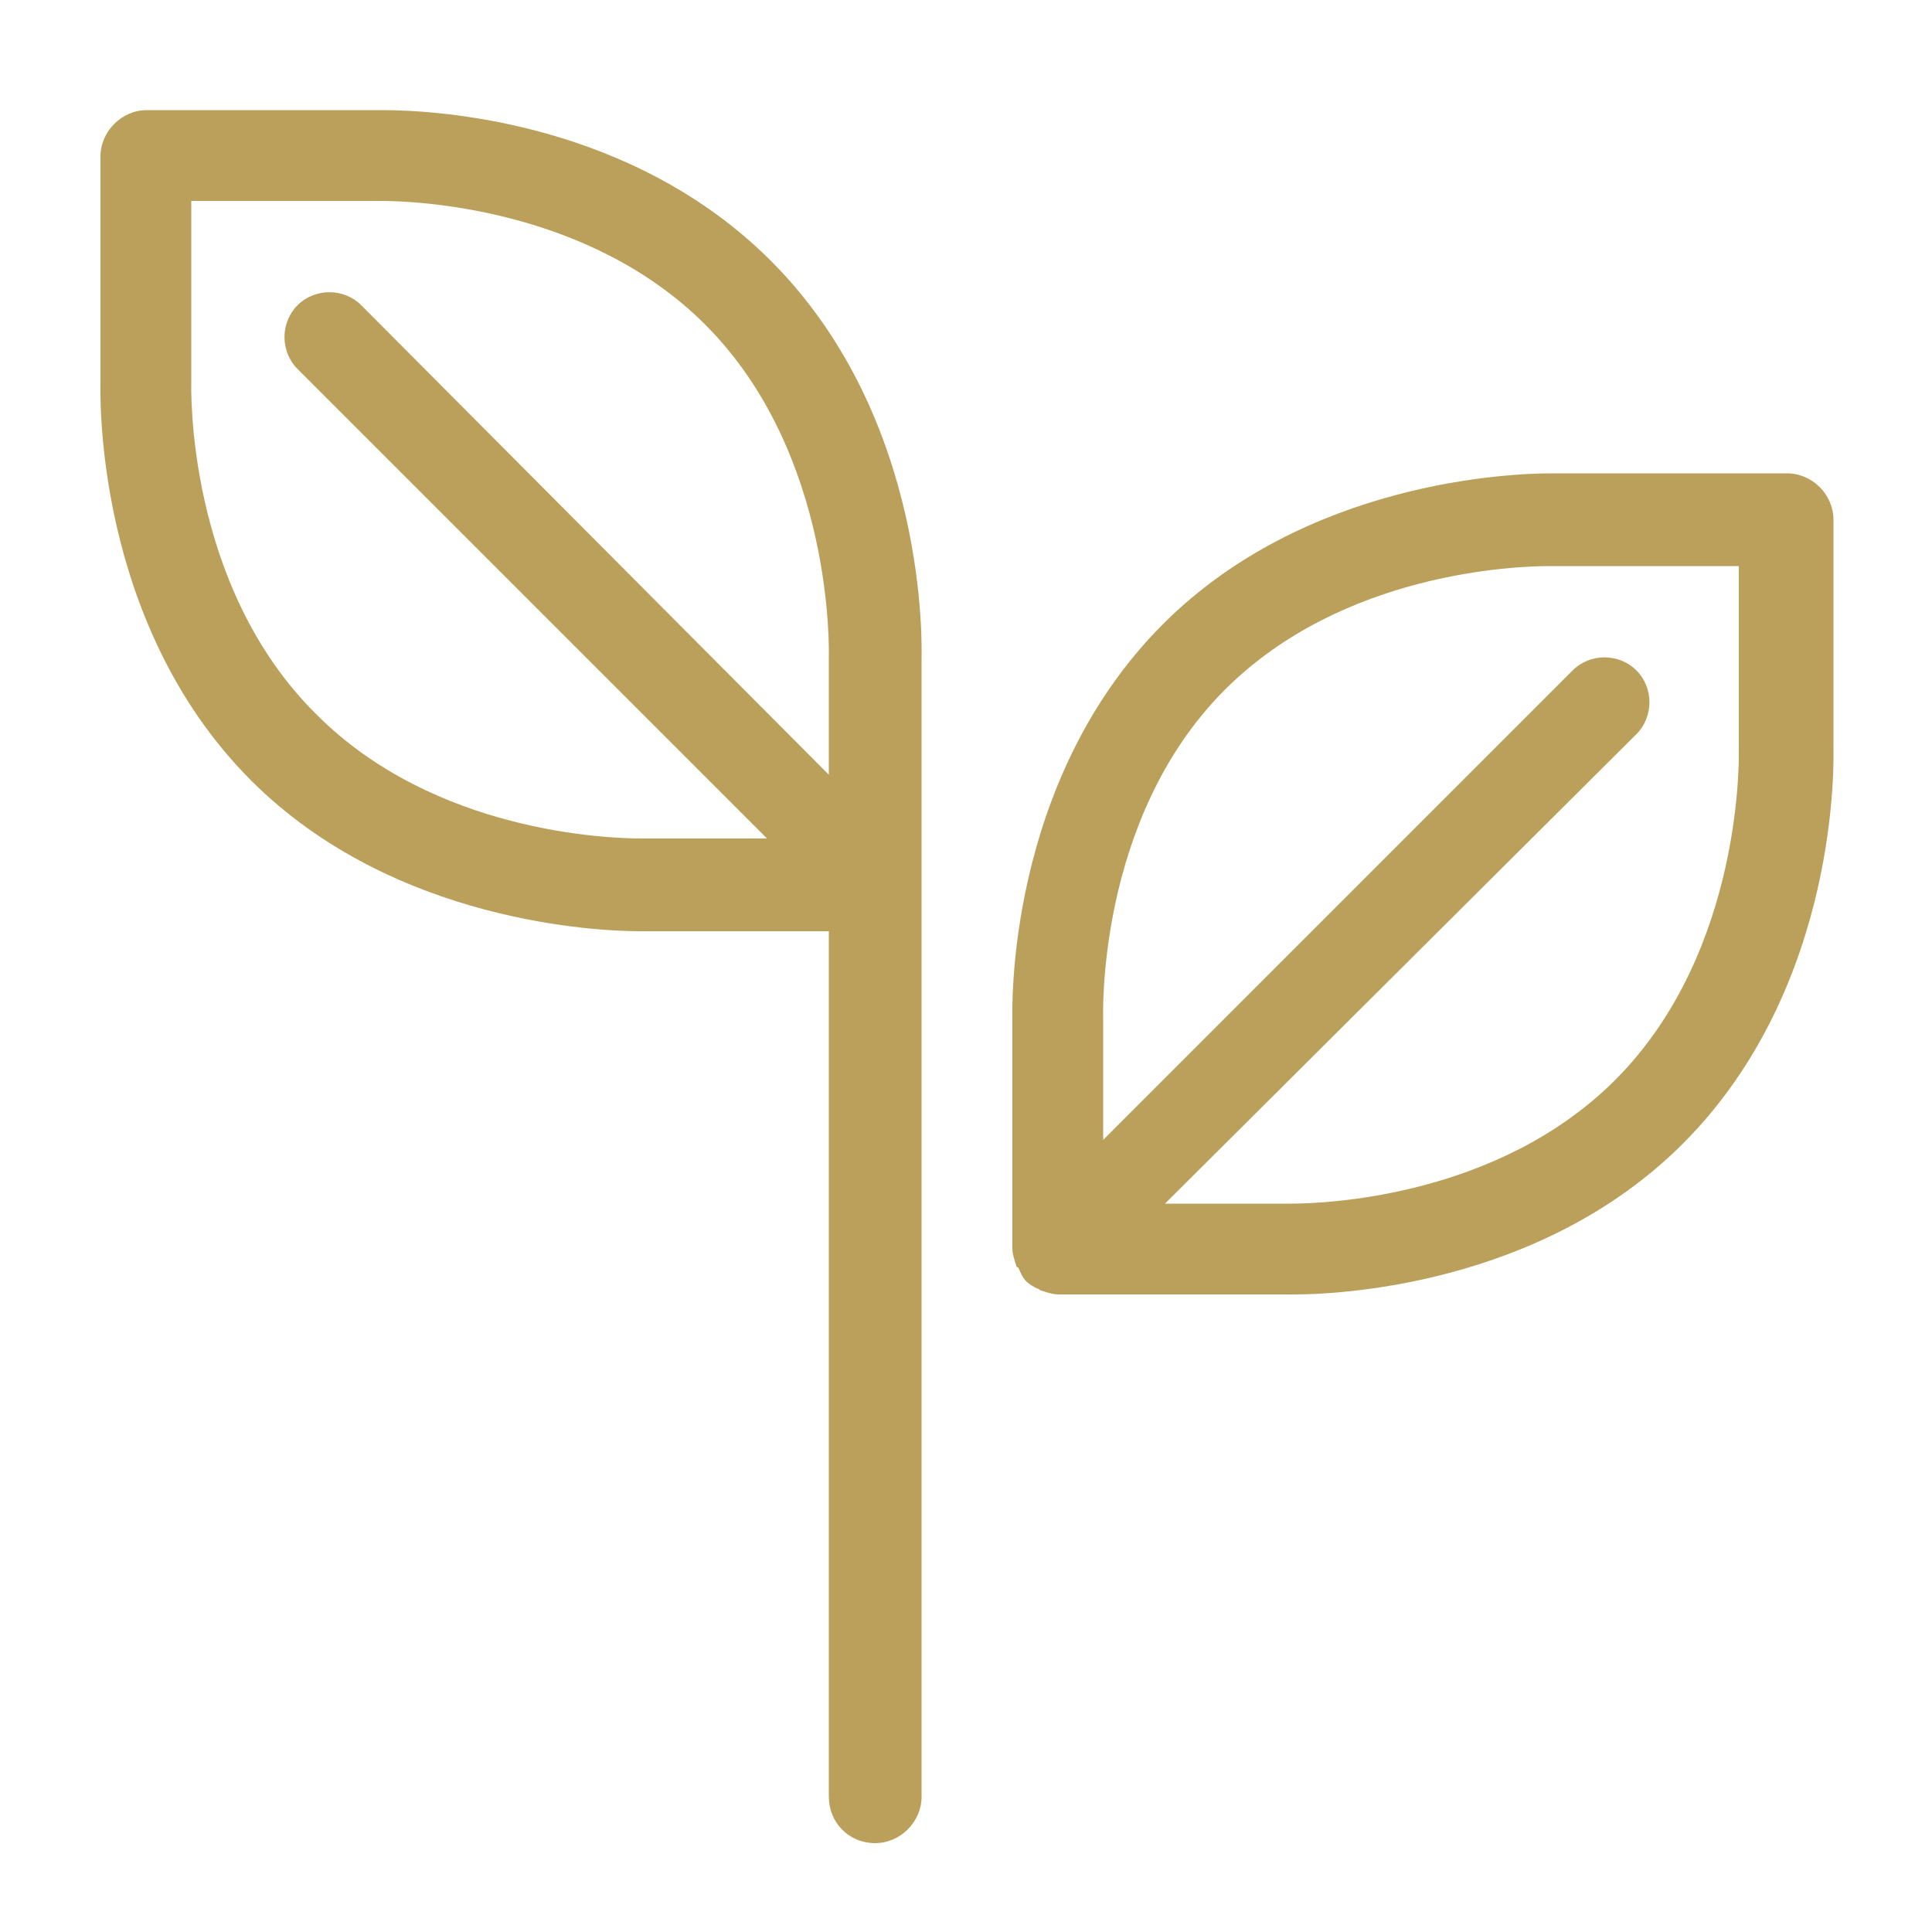 <?xml version="1.0" encoding="utf-8"?>
<!-- Generator: Adobe Illustrator 24.0.3, SVG Export Plug-In . SVG Version: 6.00 Build 0)  -->
<svg version="1.1" id="Livello_1" xmlns="http://www.w3.org/2000/svg" xmlns:xlink="http://www.w3.org/1999/xlink" x="0px" y="0px"
	 viewBox="0 0 100 100" enable-background="new 0 0 100 100" xml:space="preserve">
<path fill="#BAA05A" d="M13,40.4c7.4,7.4,18.1,7.8,20.1,7.8l9.8,0v44.8c0,1.3,1,2.4,2.4,2.4c1.3,0,2.4-1.1,2.4-2.4V34.1
	c0-0.5,0.4-12.4-7.8-20.6c-7.2-7.2-17.2-7.8-20.1-7.8l-12.2,0c-1.3,0-2.4,1.1-2.4,2.4l0,11.7C5.2,20.2,4.8,32.2,13,40.4z M9.9,19.8
	v-9.4l9.8,0c1.7,0,10.7,0.3,16.8,6.4c6.7,6.7,6.4,17,6.4,17.2v6.1L18.7,15.8c-0.9-0.9-2.4-0.9-3.3,0c-0.9,0.9-0.9,2.4,0,3.3
	l24.3,24.3l-6.5,0c-1.7,0-10.7-0.3-16.8-6.4C9.6,30.3,9.9,20,9.9,19.8z"/>
<path fill="#BAA05A" d="M52.4,64.6c0,0.3,0.1,0.6,0.2,0.9c0,0,0,0.1,0.1,0.1c0.1,0.2,0.2,0.5,0.4,0.7c0.2,0.2,0.4,0.3,0.6,0.4
	c0.1,0,0.1,0.1,0.2,0.1c0.3,0.1,0.6,0.2,0.9,0.2c0,0,0,0,0,0l11.7,0l0.5,0c2.1,0,12.7-0.4,20.1-7.8c8.2-8.2,7.8-20.1,7.8-20.5V26.9
	c0-1.3-1.1-2.4-2.4-2.4l-11.7,0l-0.5,0c-2.1,0-12.7,0.4-20.1,7.8c-8.2,8.2-7.8,20.1-7.8,20.5L52.4,64.6L52.4,64.6z M63.4,35.7
	c6.1-6.1,15.1-6.4,16.8-6.4l9.8,0l0,9.5c0,0.1,0.3,10.4-6.4,17.1c-6.1,6.1-15.1,6.4-16.8,6.4l-6.5,0L84.7,38c0.9-0.9,0.9-2.4,0-3.3
	c-0.9-0.9-2.4-0.9-3.3,0L57.1,59l0-6.2C57.1,52.7,56.7,42.4,63.4,35.7z"/>
</svg>
